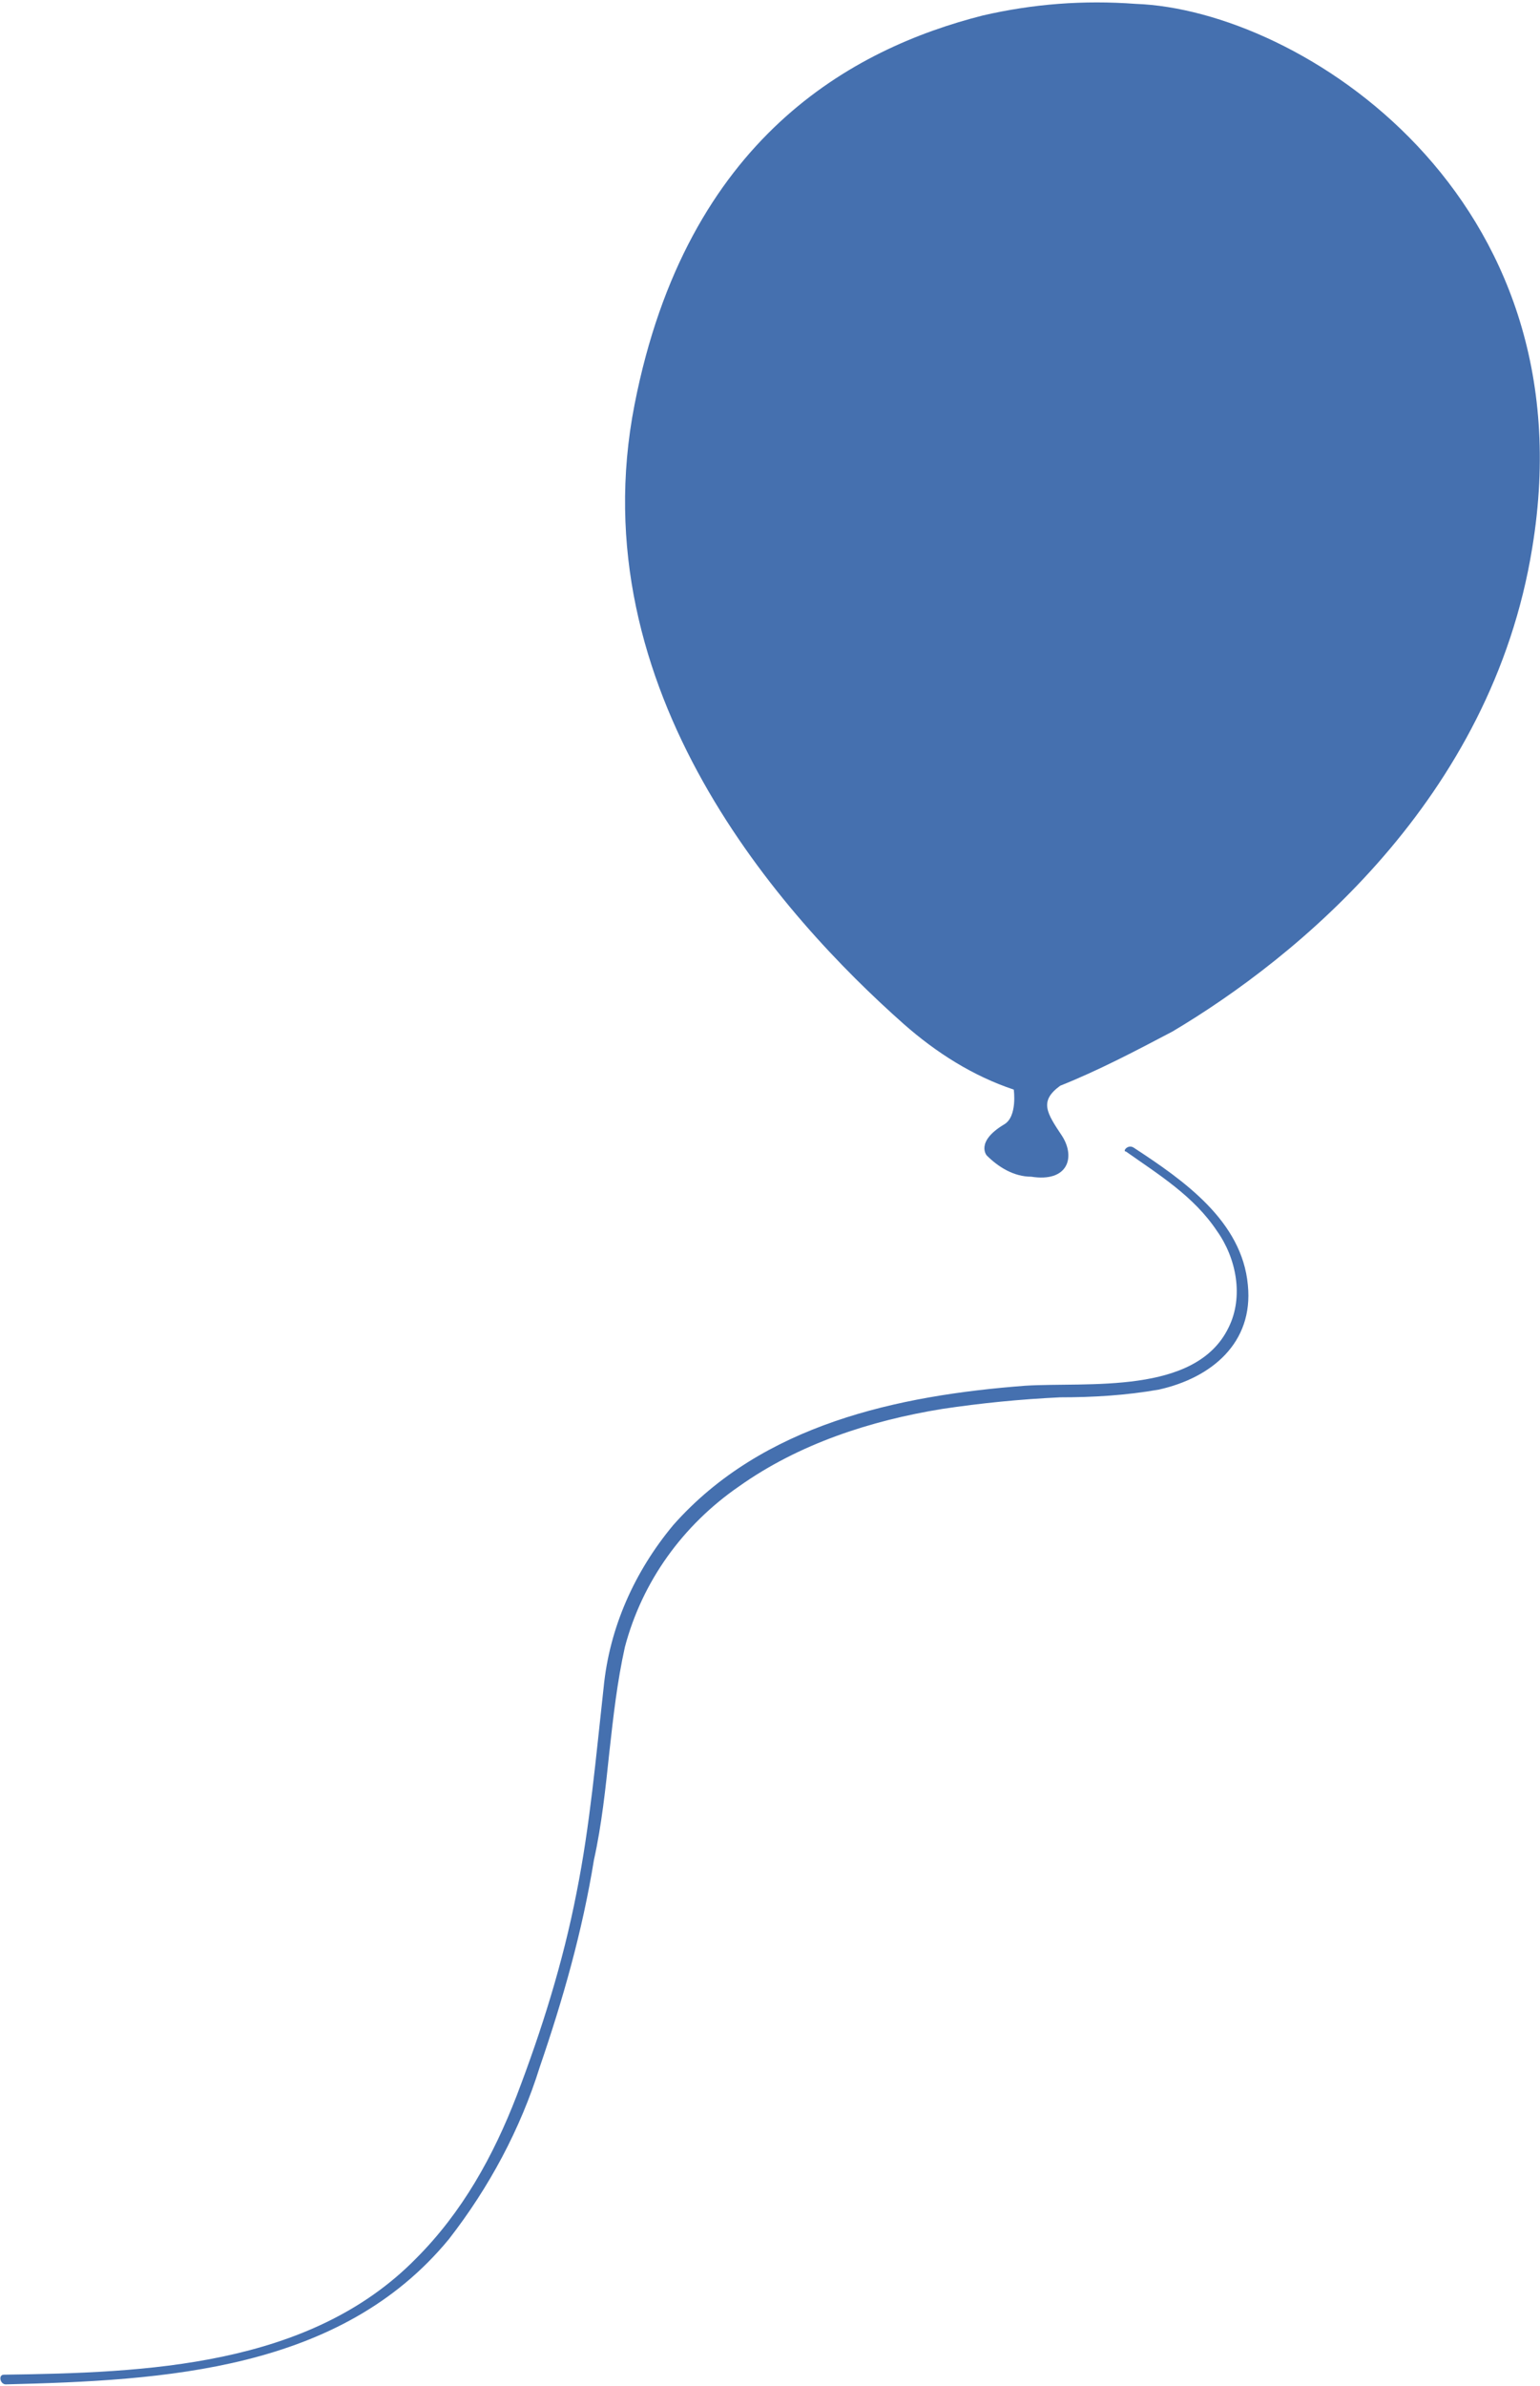 <?xml version="1.0" encoding="UTF-8"?> <!-- Generator: Adobe Illustrator 27.8.0, SVG Export Plug-In . SVG Version: 6.00 Build 0) --> <svg xmlns="http://www.w3.org/2000/svg" xmlns:xlink="http://www.w3.org/1999/xlink" version="1.1" x="0px" y="0px" viewBox="0 0 79.6 123.3" style="enable-background:new 0 0 79.6 123.3;" xml:space="preserve"> <style type="text/css"> .st0{fill:#4570AF;} </style> <g id="Layer_1"> <g id="Group_14" transform="translate(0 0)"> <path id="Path_311" class="st0" d="M51,59.7c0.6,0.6,1.4,1.1,2.3,1.1c1.9,0.3,2.3-1,1.6-2.1c-0.8-1.2-1.2-1.8-0.1-2.6 c2-0.8,3.9-1.8,5.8-2.8c6.4-3.8,16.5-12,18.6-25c3-18.2-12-27.8-20.5-28.1c-2.7-0.2-5.3,0-7.9,0.6c-6.7,1.7-15.3,6.3-18,20.1 c-2.9,14.8,7.7,26.5,13.9,32c1.7,1.5,3.6,2.7,5.7,3.4c0,0,0.2,1.4-0.5,1.8C50.4,59,51,59.7,51,59.7"></path> <path id="Path_312" class="st0" d="M58.6,59.3c2.6,1.7,5.6,3.8,5.9,7.1c0.3,3-1.9,4.8-4.6,5.4c-1.7,0.3-3.4,0.4-5.1,0.4 c-2.1,0.1-4.1,0.3-6.1,0.6c-3.7,0.6-7.4,1.8-10.5,4c-2.9,2-5,4.9-5.9,8.3c-0.4,1.8-0.6,3.6-0.8,5.4c-0.2,1.9-0.4,3.8-0.8,5.6 c-0.6,3.7-1.6,7.2-2.8,10.7c-1,3.2-2.6,6.2-4.7,8.9c-5.6,6.8-14.7,7.3-22.9,7.5c-0.3,0-0.4-0.5-0.1-0.5c7.3-0.1,15.8-0.4,21.3-6 c2.4-2.4,4-5.3,5.2-8.4c1.3-3.4,2.4-6.9,3.1-10.5c0.7-3.5,1-7,1.4-10.6c0.3-3.1,1.6-6,3.6-8.4c4.6-5.2,11.6-6.7,18.2-7.2 c3.2-0.2,8.8,0.5,10.5-3c0.8-1.6,0.4-3.6-0.6-5c-1.2-1.8-3-2.9-4.7-4.1C58,59.5,58.3,59.1,58.6,59.3"></path> </g> </g> <g id="Layer_2"> </g> </svg> 